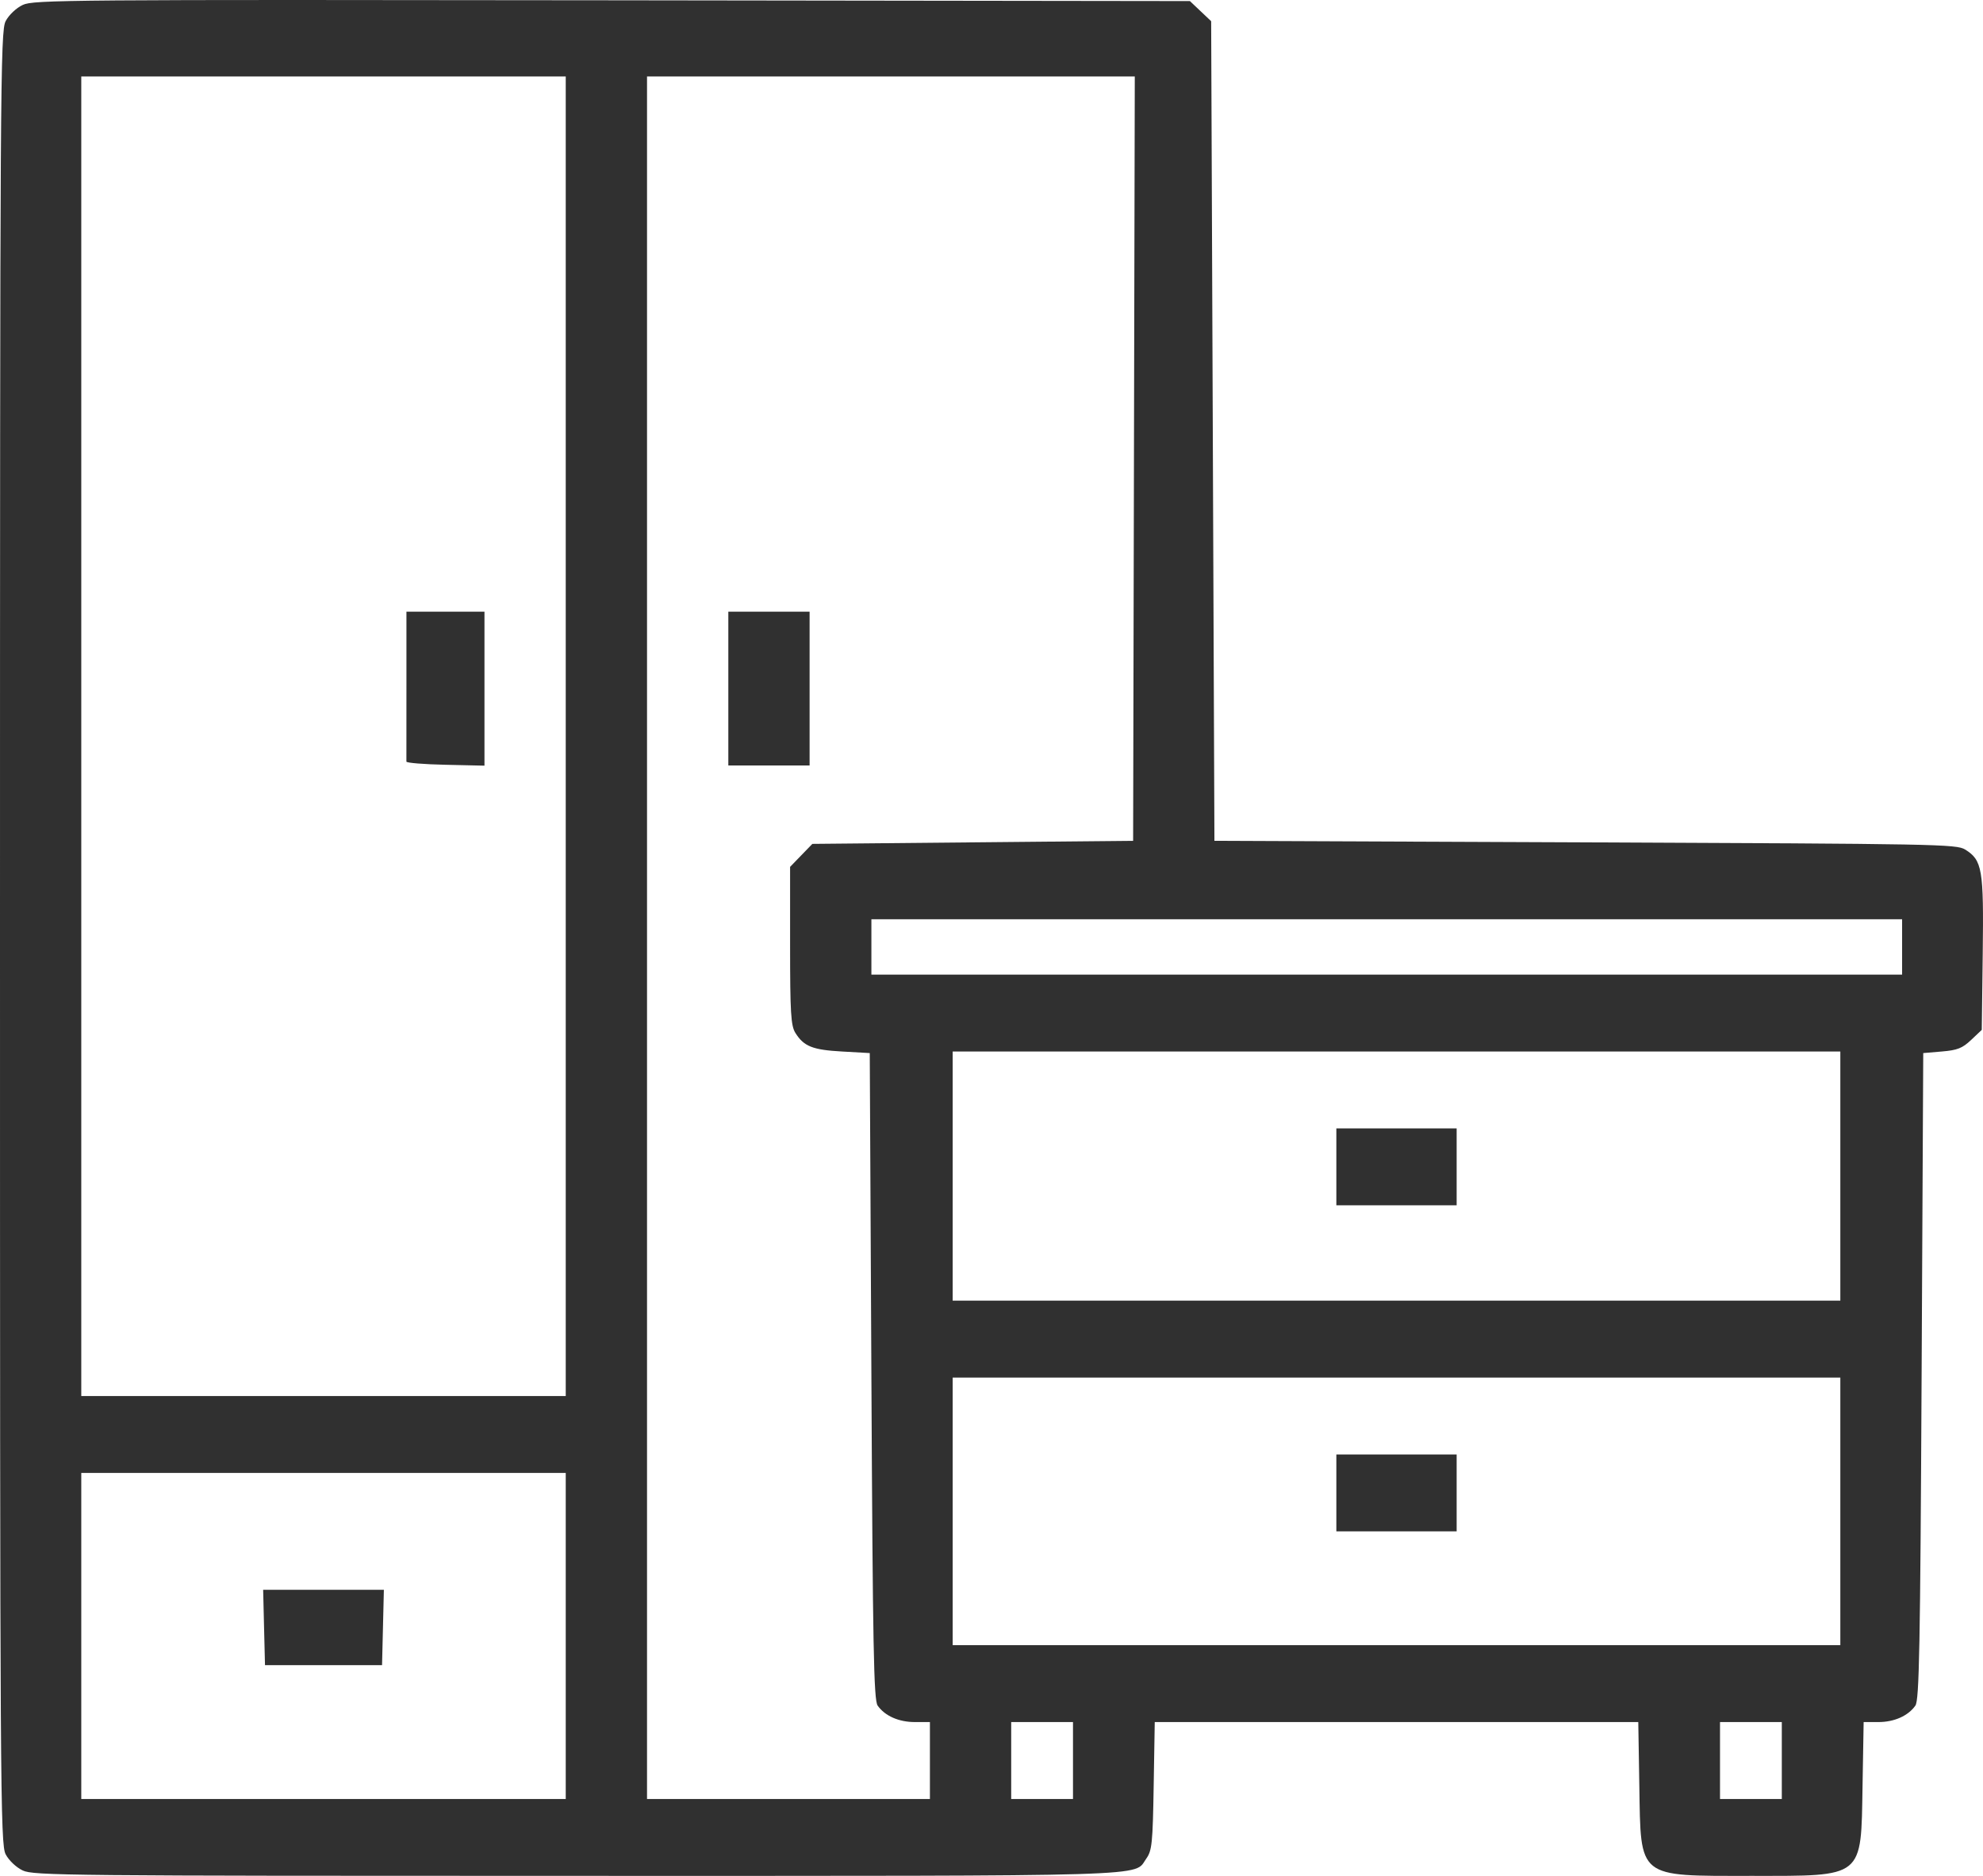 <?xml version="1.0" encoding="UTF-8"?> <svg xmlns="http://www.w3.org/2000/svg" width="74" height="70" viewBox="0 0 74 70" fill="none"><g clip-path="url(#clip0_2021_470)"><path fill-rule="evenodd" clip-rule="evenodd" d="M0.849 0.184C0.606 0.298 0.333 0.557 0.212 0.786C0.012 1.166 0 3.039 0 34.991C0 66.944 0.012 68.816 0.212 69.196C0.334 69.426 0.606 69.684 0.849 69.798C1.248 69.987 2.487 69.999 21.51 69.999C43.532 69.999 42.288 70.037 42.776 69.355C42.989 69.058 43.017 68.779 43.052 66.642L43.092 64.26H52.114H61.136L61.175 66.642C61.232 70.118 61.085 69.999 65.347 69.999C69.583 69.999 69.446 70.11 69.505 66.642L69.546 64.26H70.094C70.688 64.26 71.206 64.03 71.477 63.645C71.621 63.438 71.658 61.489 71.709 51.348L71.77 39.296L72.467 39.237C73.047 39.188 73.229 39.116 73.559 38.804L73.954 38.431L73.99 35.573C74.03 32.429 73.974 32.098 73.332 31.7C73.011 31.501 72.297 31.488 59.156 31.433L45.319 31.376L45.258 16.083L45.197 0.791L44.801 0.416L44.404 0.04L22.839 0.011C2.494 -0.016 1.25 -0.006 0.849 0.184ZM3.033 27.473V52.094H12.073H21.112V27.473V2.853H12.073H3.033V27.473ZM24.145 34.991V67.13H29.424H34.702V65.695V64.26H34.144C33.54 64.26 33.023 64.032 32.751 63.645C32.606 63.438 32.569 61.489 32.518 51.348L32.457 39.296L31.426 39.238C30.322 39.177 29.996 39.047 29.68 38.541C29.514 38.274 29.484 37.789 29.484 35.288V32.348L29.899 31.919L30.315 31.49L36.3 31.433L42.285 31.376L42.316 17.114L42.347 2.853H33.246H24.145V34.991ZM15.167 25.579C15.167 27.094 15.166 28.373 15.166 28.42C15.166 28.468 15.821 28.521 16.622 28.538L18.079 28.571V25.698V22.825H16.623H15.167V25.579ZM27.179 25.694V28.564H28.696H30.212V25.694V22.825H28.696H27.179V25.694ZM32.518 35.336V36.369H51.749H70.981V35.336V34.303H51.749H32.518V35.336ZM35.551 43.887V48.535H52.114H68.676V43.887V39.238H52.114H35.551V43.887ZM49.869 43.542V44.977H52.114H54.358V43.542V42.108H52.114H49.869V43.542ZM35.551 56.398V61.391H52.114H68.676V56.398V51.405H52.114H35.551V56.398ZM49.869 55.709V57.144H52.114H54.358V55.709V54.275H52.114H49.869V55.709ZM3.033 61.047V67.13H12.073H21.112V61.047V54.963H12.073H3.033V61.047ZM9.854 60.731L9.889 62.137H12.073H14.257L14.291 60.731L14.325 59.325H12.073H9.82L9.854 60.731ZM37.735 65.695V67.13H38.888H40.041V65.695V64.26H38.888H37.735V65.695ZM64.186 65.695V67.13H65.339H66.492V65.695V64.26H65.339H64.186V65.695Z" fill="#303030"></path></g><defs><clipPath id="clip0_2021_470"><rect width="74" height="70" fill="white"></rect></clipPath></defs></svg> 